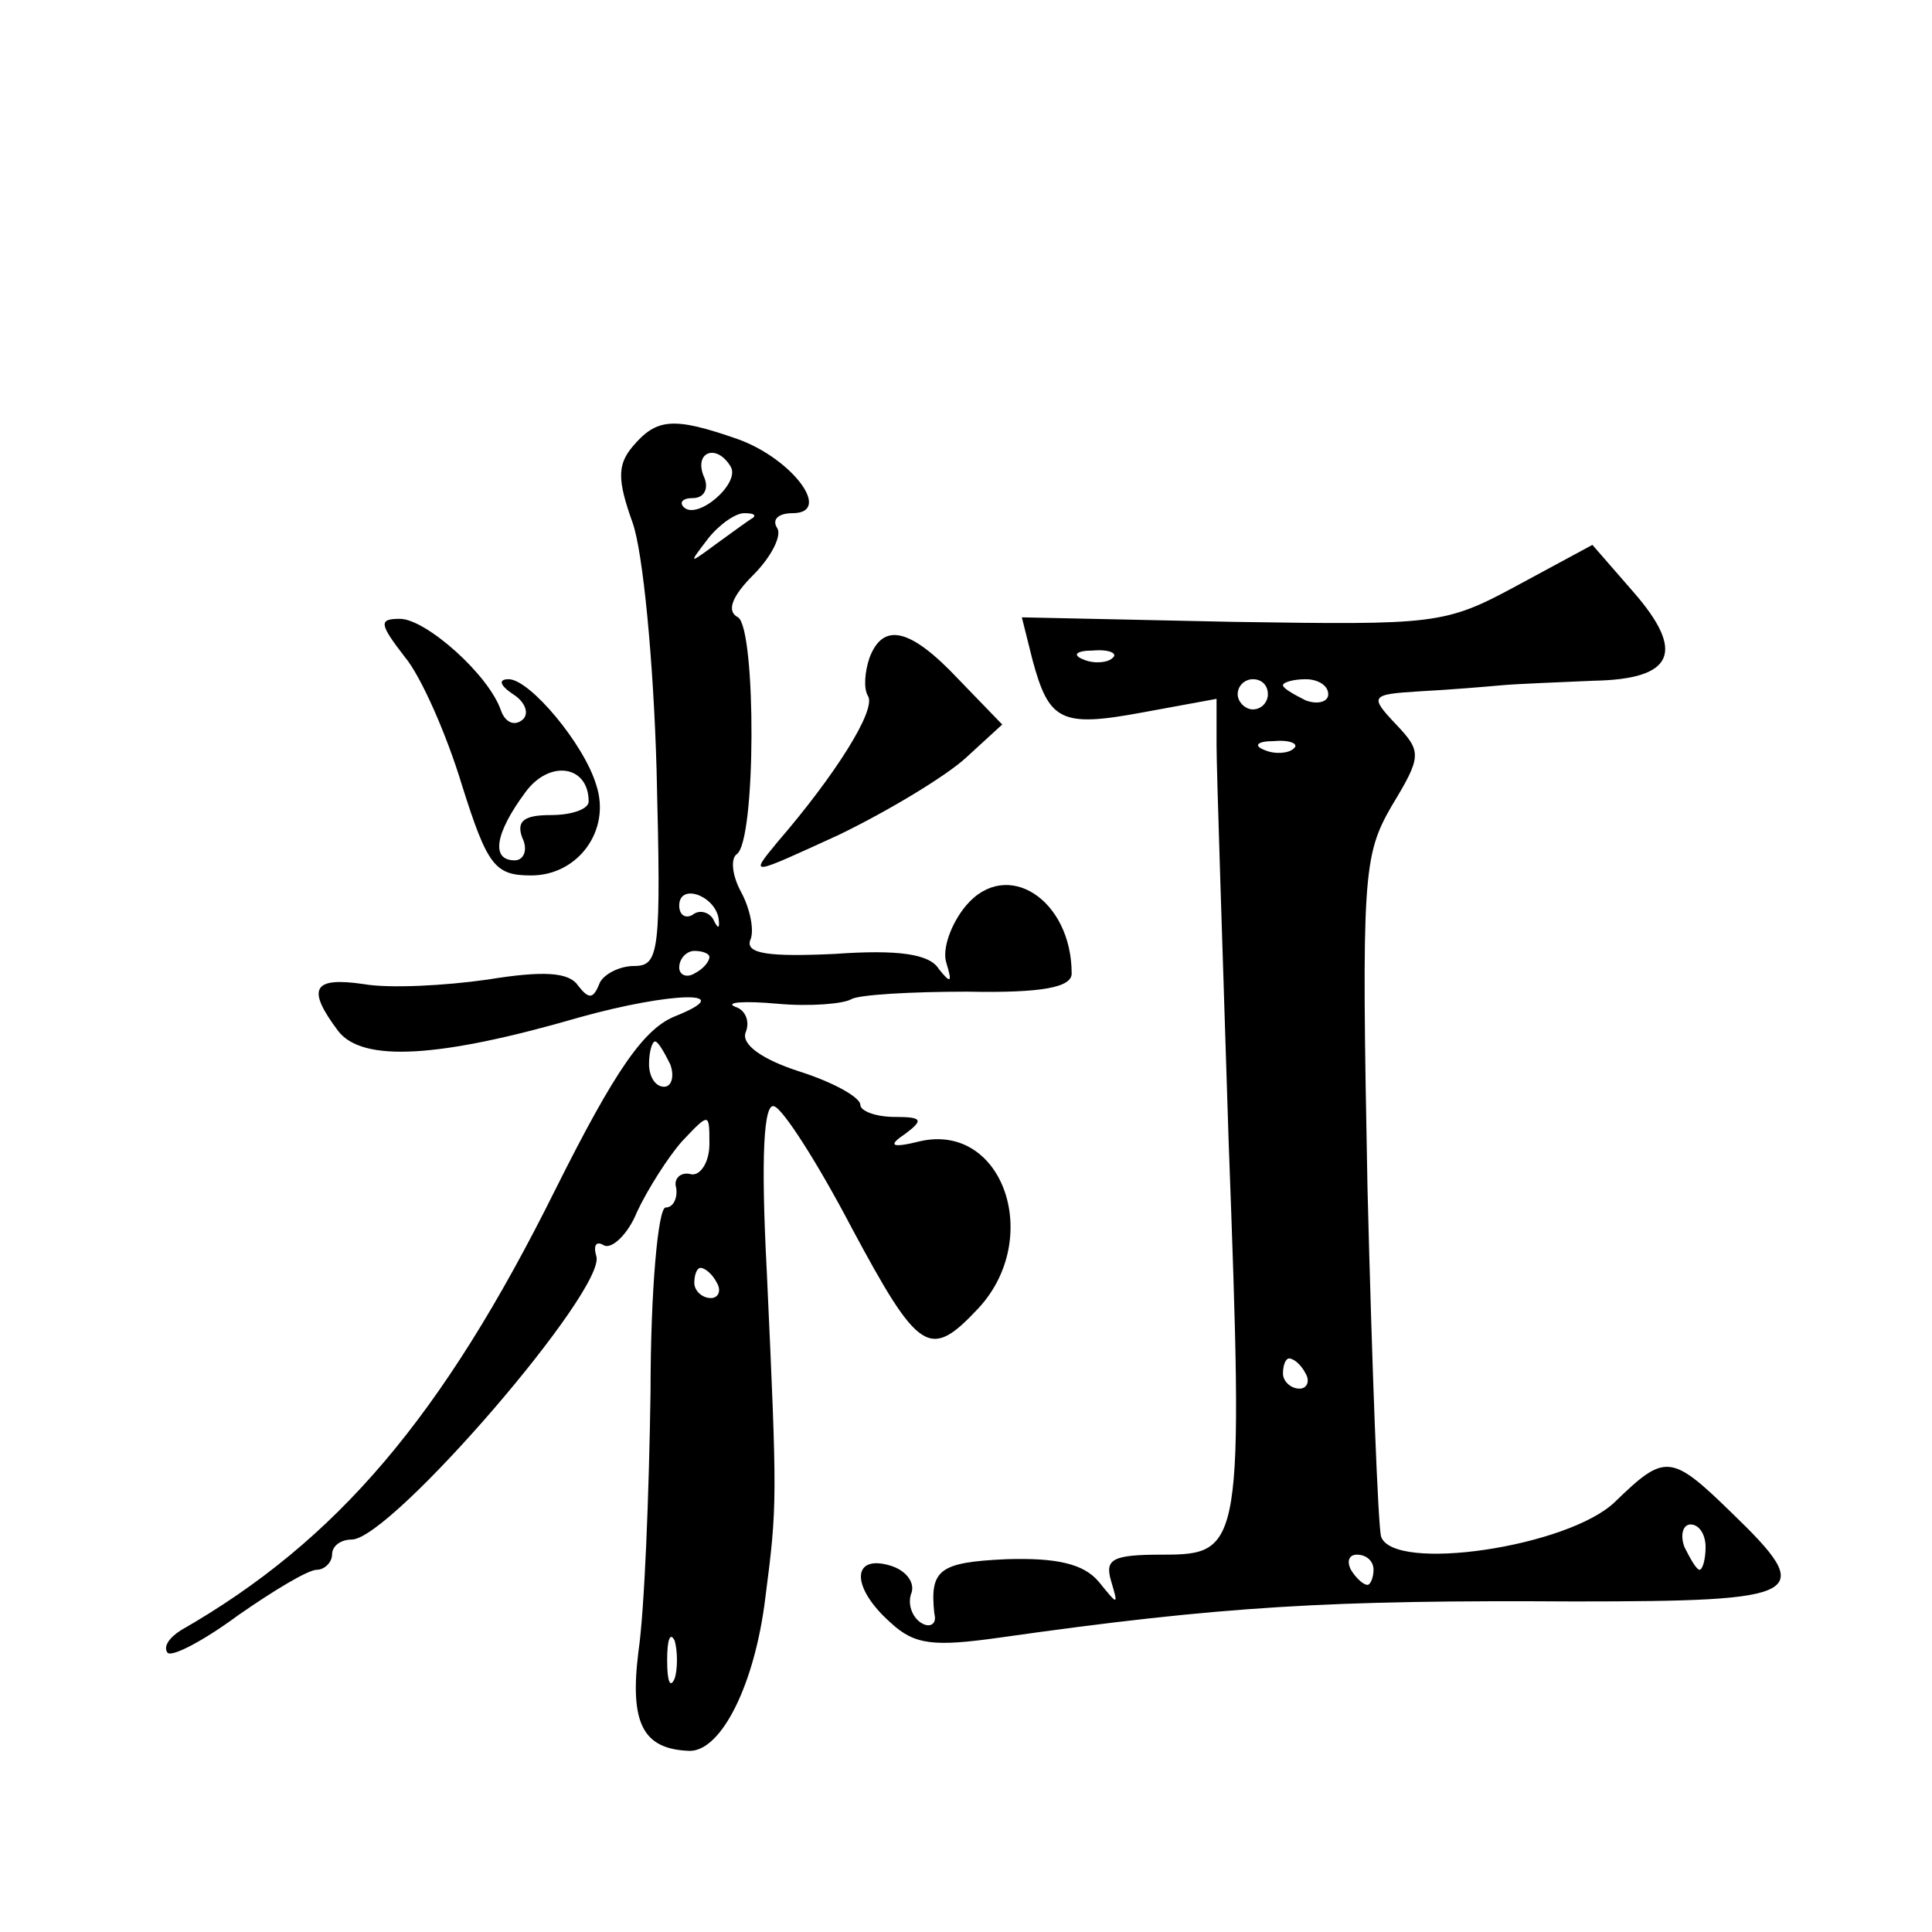 <?xml version="1.0" standalone="no"?>
<!DOCTYPE svg PUBLIC "-//W3C//DTD SVG 20010904//EN"
 "http://www.w3.org/TR/2001/REC-SVG-20010904/DTD/svg10.dtd">
<svg version="1.0" xmlns="http://www.w3.org/2000/svg"
 width="128pt" height="128pt" viewBox="0 0 128 128"
 preserveAspectRatio="xMidYMid meet">
<g transform="translate(0,128) scale(0.1,-0.1)"
fill="#0" stroke="none">
<path d="M419 984 c-10 -12 -10 -22 0 -50 7 -19 14 -93 16 -164 3 -121 2 -130 -15
-130 -10 0 -21 -6 -23 -12 -4 -10 -7 -10 -14 -1 -6 9 -23 10 -60 4 -28 -4 -65 -6
-82 -3 -34 5 -38 -3 -17 -31 16 -21 67 -18 160 9 61 17 106 18 64 1 -21 -8 -40
-35 -80 -115 -75 -151 -145 -233 -248 -292 -8 -5 -12 -11 -9 -15 3 -3 24 8 47 25
23 16 46 30 52 30 5 0 10 5 10 10 0 6 6 10 13 10 26 0 170 167 162 188 -2 7 0 10
5 7 5 -3 16 7 22 22 7 15 21 37 30 47 18 19 18 19 18 -2 0 -12 -6 -21 -12 -20 -7
2 -12 -3 -10 -9 1 -7 -2 -13 -7 -13 -5 0 -10 -55 -10 -122 -1 -68 -4 -145 -8 -172
-6 -48 3 -65 34 -66 21 0 43 44 50 101 8 62 8 64 1 217 -4 76 -2 112 5 109 6 -2
29 -38 51 -80 45 -84 52 -88 84 -54 43 46 17 123 -38 111 -20 -5 -22 -3 -10 5 12
9 11 11 -7 11 -13 0 -23 4 -23 8 0 5 -18 15 -40 22 -25 8 -39 18 -36 26 3 7 0 15
-7 17 -7 3 6 4 28 2 22 -2 44 0 49 3 5 3 40 5 77 5 50 -1 69 3 69 12 0 49 -43 77
-70 45 -10 -12 -16 -29 -13 -38 4 -13 3 -14 -5 -4 -6 10 -27 13 -69 10 -43 -2 -59
0 -56 9 3 6 0 21 -6 32 -6 11 -7 22 -3 25 13 8 13 149 1 157 -8 4 -4 14 10 28 12
12 19 26 16 31 -4 6 1 10 10 10 27 0 0 36 -36 49 -43 15 -54 14 -70 -5z m65 -13
c7 -11 -22 -36 -31 -27 -3 3 -1 6 6 6 8 0 11 7 7 15 -6 16 9 21 18 6z m15 -34 c-2
-1 -13 -9 -24 -17 -19 -14 -19 -14 -6 3 7 9 18 17 24 17 6 0 8 -1 6 -3z m-23 -265
c1 -7 0 -8 -3 -2 -2 5 -9 8 -14 4 -5 -3 -9 0 -9 6 0 15 23 7 26 -8z m-6 -26 c0
-3 -4 -8 -10 -11 -5 -3 -10 -1 -10 4 0 6 5 11 10 11 6 0 10 -2 10 -4z m-26 -71
c3 -8 1 -15 -4 -15 -6 0 -10 7 -10 15 0 8 2 15 4 15 2 0 6 -7 10 -15z m31 -145
c3 -5 1 -10 -4 -10 -6 0 -11 5 -11 10 0 6 2 10 4 10 3 0 8 -4 11 -10z m-28 -262
c-3 -7 -5 -2 -5 12 0 14 2 19 5 13 2 -7 2 -19 0 -25z M1005 892 c-48 -26 -54 -26
-188 -24 l-140 3 7 -28 c11 -41 19 -45 73 -35 l49 9 0 -31 c0 -17 4 -135 8 -262
10 -270 9 -274 -44 -274 -33 0 -38 -3 -34 -17 5 -17 5 -17 -8 -1 -10 12 -28 16
-61 15 -45 -2 -51 -7 -48 -36 2 -7 -3 -10 -9 -6 -6 4 -9 13 -6 20 2 7 -4 15 -15
18 -25 7 -25 -15 1 -38 16 -15 29 -16 72 -10 148 21 219 25 381 24 154 0 161 4
104 59 -40 39 -44 39 -77 7 -31 -30 -147 -47 -155 -23 -2 7 -6 111 -9 231 -4 207
-3 220 16 253 20 33 20 36 3 54 -18 19 -17 20 16 22 19 1 43 3 54 4 11 1 39 2 61
3 53 1 61 19 26 59 l-27 31 -50 -27z m-268 -48 c-3 -3 -12 -4 -19 -1 -8 3 -5 6
6 6 11 1 17 -2 13 -5z m103 -24 c0 -5 -4 -10 -10 -10 -5 0 -10 5 -10 10 0 6 5 10
10 10 6 0 10 -4 10 -10z m40 0 c0 -5 -7 -7 -15 -4 -8 4 -15 8 -15 10 0 2 7 4 15
4 8 0 15 -4 15 -10z m-23 -36 c-3 -3 -12 -4 -19 -1 -8 3 -5 6 6 6 11 1 17 -2 13
-5z m8 -414 c3 -5 1 -10 -4 -10 -6 0 -11 5 -11 10 0 6 2 10 4 10 3 0 8 -4 11 -10z
m265 -115 c0 -8 -2 -15 -4 -15 -2 0 -6 7 -10 15 -3 8 -1 15 4 15 6 0 10 -7 10 -15z
m-220 -15 c0 -5 -2 -10 -4 -10 -3 0 -8 5 -11 10 -3 6 -1 10 4 10 6 0 11 -4 11 -10z
M268 845 c11 -13 28 -52 38 -85 17 -54 22 -60 46 -60 31 0 53 30 43 60 -8 27 -44
70 -58 70 -7 0 -6 -4 3 -10 8 -5 11 -13 6 -17 -5 -4 -11 -2 -14 6 -8 24 -50 61
-67 61 -14 0 -14 -3 3 -25z m122 -96 c0 -5 -11 -9 -25 -9 -18 0 -23 -4 -19 -15
4 -8 1 -15 -5 -15 -16 0 -13 18 7 45 16 22 42 18 42 -6z M576 844 c-3 -9 -4 -20
-1 -25 6 -9 -22 -53 -60 -97 -19 -23 -18 -22 41 5 33 16 71 39 84 51 l24 22 -29
30 c-32 34 -50 38 -59 14z"/>
</g>
</svg>
